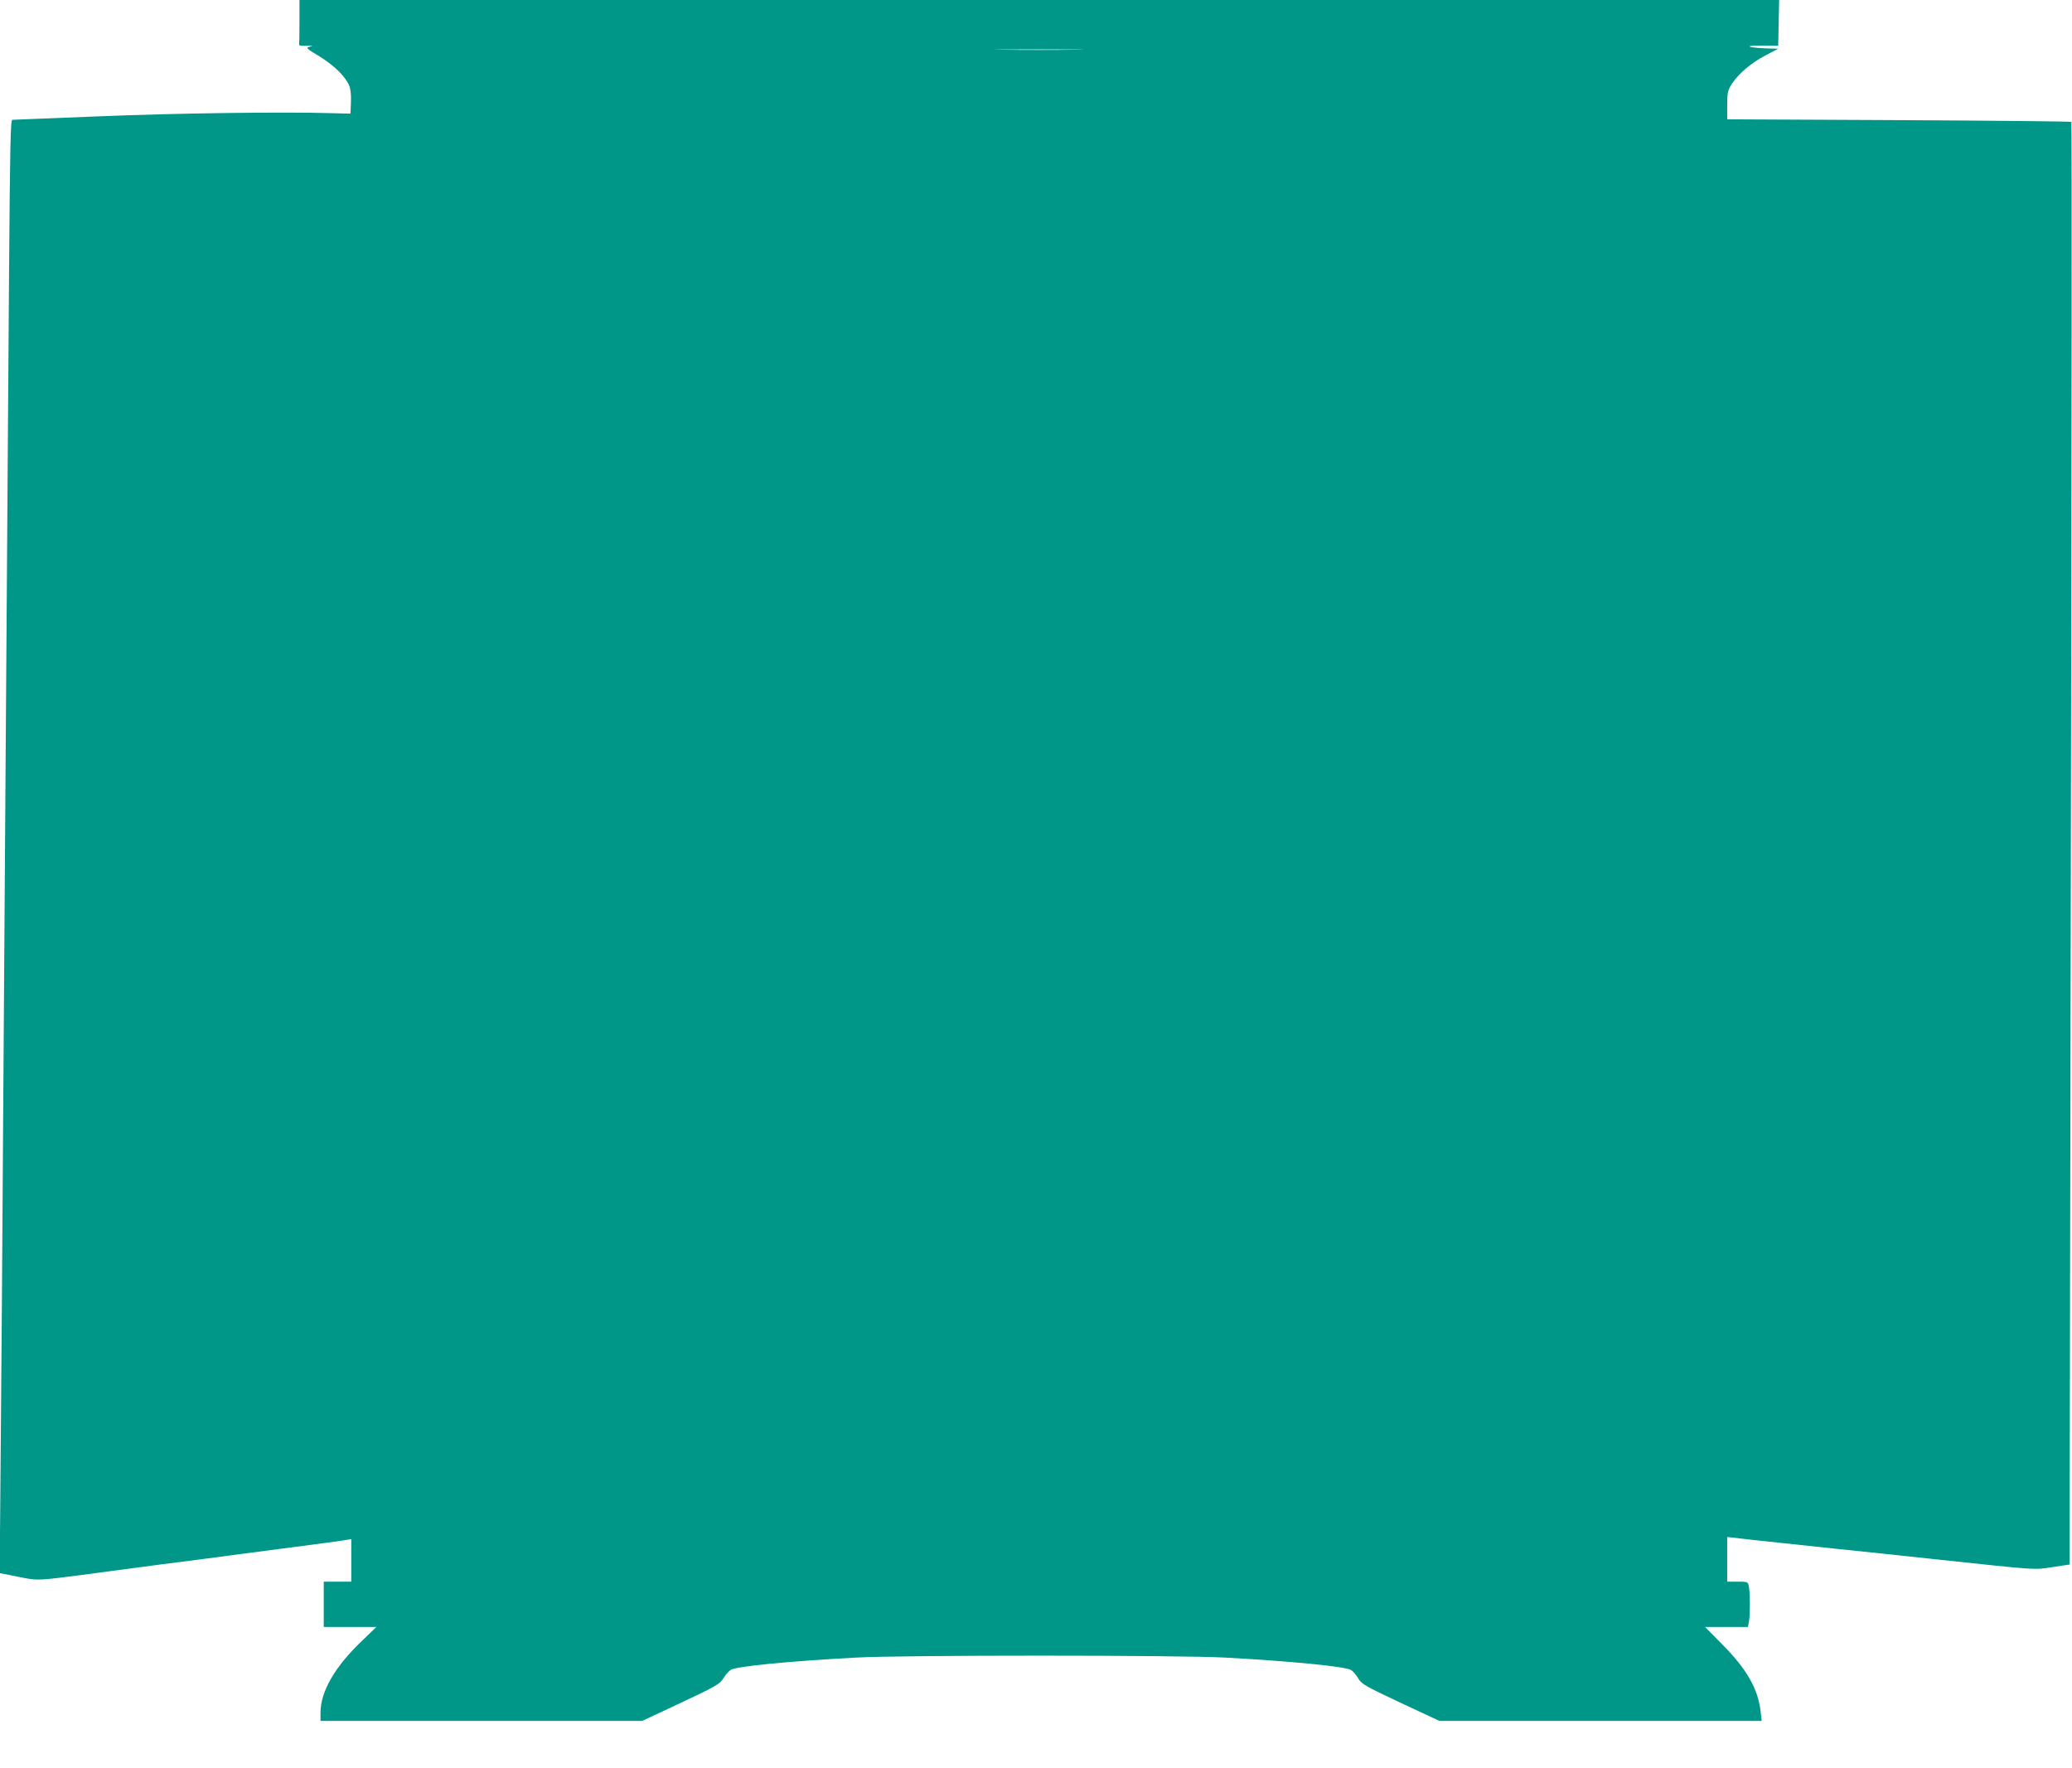 <?xml version="1.0" standalone="no"?>
<!DOCTYPE svg PUBLIC "-//W3C//DTD SVG 20010904//EN"
 "http://www.w3.org/TR/2001/REC-SVG-20010904/DTD/svg10.dtd">
<svg version="1.0" xmlns="http://www.w3.org/2000/svg"
 width="1280pt" height="1092pt" viewBox="0 0 1280 1092"
 preserveAspectRatio="xMidYMid meet">
<g transform="translate(0,1092) scale(0.1,-0.1)"
fill="#009688" stroke="none">
<path d="M1850 10785 c0 -74 -1 -138 -2 -142 -2 -4 20 -7 47 -6 37 1 43 0 21
-5 -29 -7 -27 -9 57 -60 90 -55 160 -124 184 -180 9 -21 13 -59 11 -104 l-3
-70 -120 3 c-287 9 -969 0 -1443 -20 -281 -11 -518 -21 -526 -21 -11 0 -14
-159 -20 -932 -11 -1619 -26 -3642 -36 -5153 -5 -803 -12 -1782 -16 -2176 l-6
-716 115 -23 c128 -25 110 -25 457 20 85 12 187 25 225 30 39 5 123 16 187 25
65 8 171 22 235 30 65 9 150 20 188 25 69 9 471 62 610 80 39 5 89 12 113 16
l42 7 0 -132 0 -131 -85 0 -85 0 0 -140 0 -140 163 0 162 0 -81 -78 c-174
-164 -264 -319 -264 -452 l0 -50 993 0 994 0 180 84 c280 131 298 141 323 181
12 20 32 42 44 50 33 22 350 53 771 76 283 16 1996 16 2285 0 405 -22 743 -55
777 -77 12 -8 32 -31 44 -52 20 -34 42 -47 261 -150 l240 -112 995 0 996 0 -7
61 c-16 139 -88 263 -241 416 l-102 103 132 0 133 0 6 31 c8 41 8 177 0 218
-6 31 -7 31 -70 31 l-64 0 0 138 0 138 158 -18 c86 -9 310 -33 497 -53 187
-19 468 -49 625 -66 649 -69 611 -67 729 -49 l106 16 8 4452 c5 2450 6 4456 3
4459 -3 3 -482 8 -1066 11 l-1060 5 0 87 c0 77 3 91 28 131 41 63 119 130 209
177 l78 41 -70 2 c-38 1 -83 5 -100 9 -20 6 3 8 70 8 l100 -1 3 142 3 141
-4571 0 -4570 0 0 -135z m4793 -172 c-123 -2 -323 -2 -445 0 -123 1 -23 2 222
2 245 0 345 -1 223 -2z"/>
</g>
</svg>
